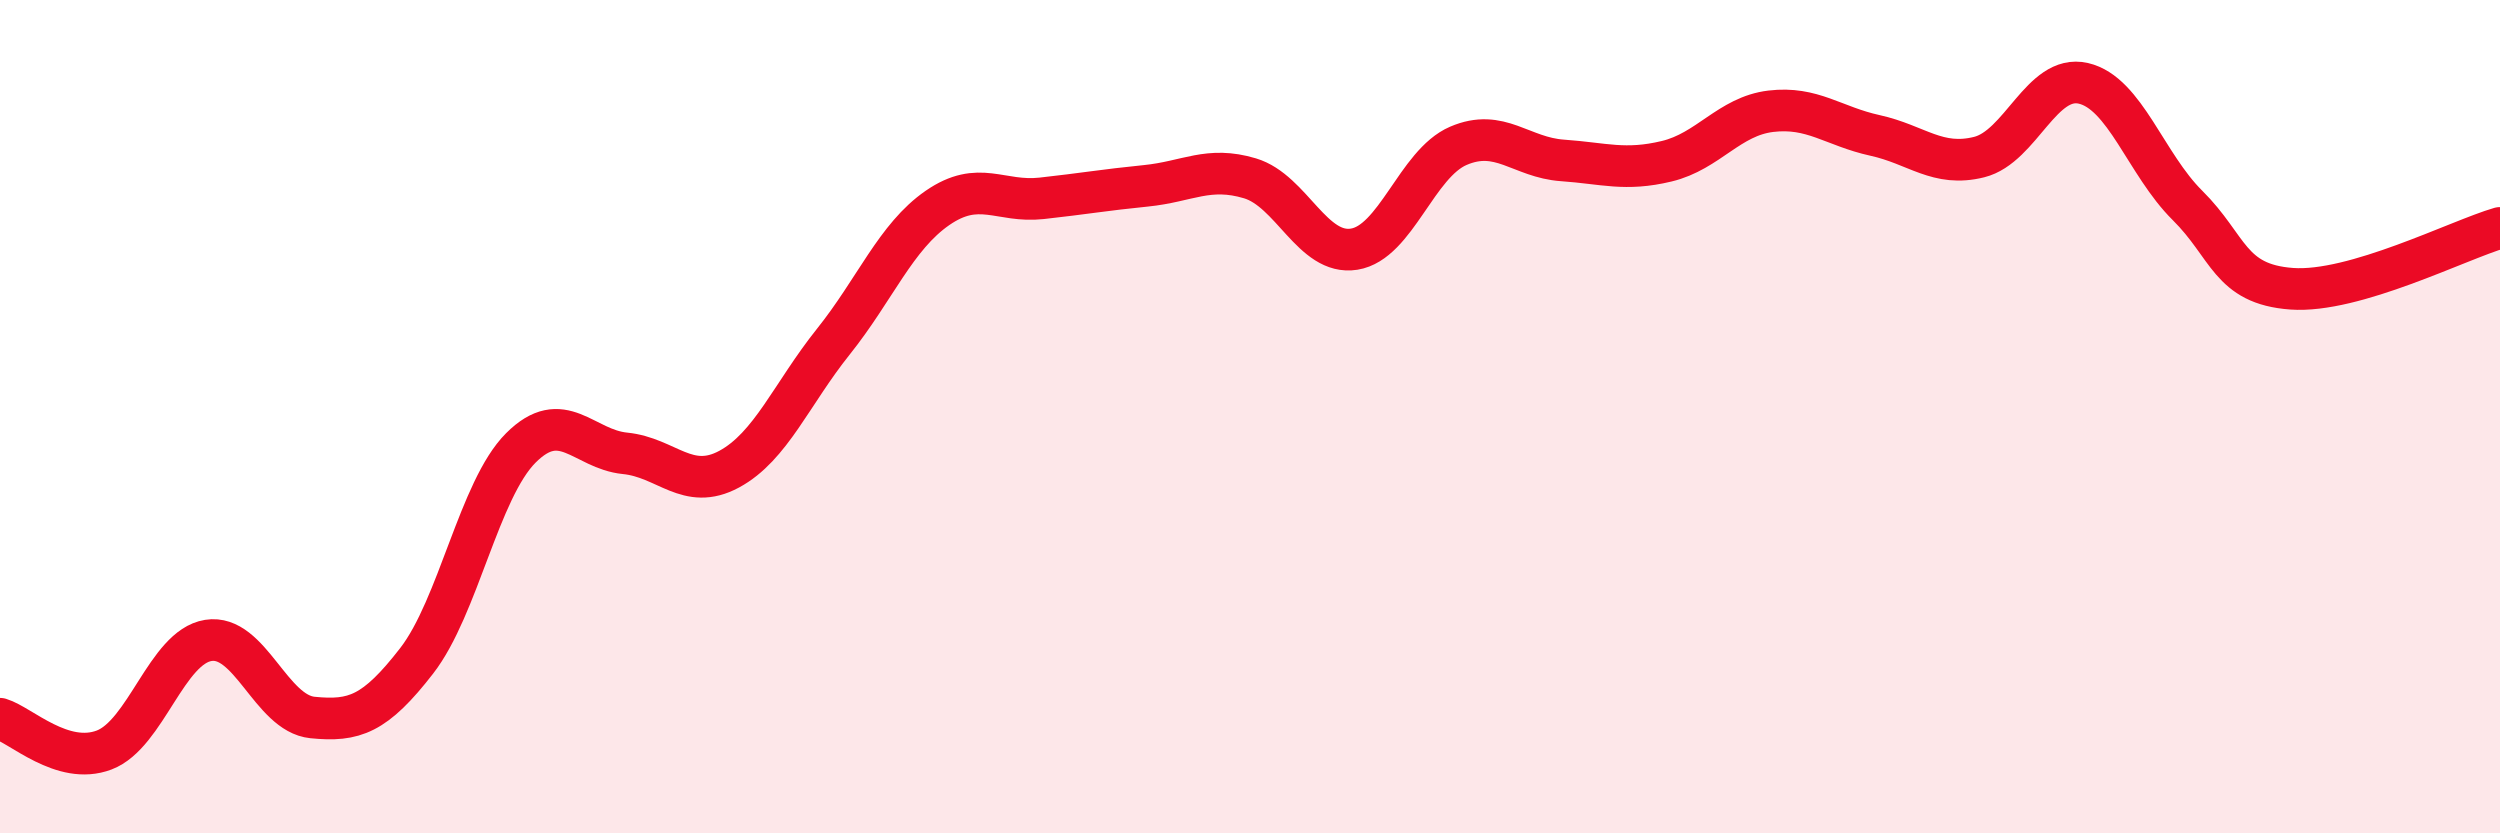 
    <svg width="60" height="20" viewBox="0 0 60 20" xmlns="http://www.w3.org/2000/svg">
      <path
        d="M 0,17.25 C 0.5,17.4 1.5,18.38 2.5,18 C 3.5,17.62 4,15.53 5,15.37 C 6,15.21 6.5,17.12 7.5,17.22 C 8.5,17.32 9,17.15 10,15.86 C 11,14.57 11.5,11.75 12.5,10.75 C 13.5,9.75 14,10.78 15,10.88 C 16,10.98 16.5,11.8 17.5,11.26 C 18.5,10.72 19,9.45 20,8.2 C 21,6.95 21.5,5.68 22.5,4.99 C 23.5,4.3 24,4.87 25,4.76 C 26,4.65 26.5,4.56 27.5,4.46 C 28.5,4.36 29,3.98 30,4.28 C 31,4.58 31.5,6.14 32.5,5.98 C 33.5,5.82 34,3.93 35,3.5 C 36,3.07 36.5,3.78 37.5,3.85 C 38.5,3.92 39,4.11 40,3.87 C 41,3.63 41.5,2.79 42.5,2.67 C 43.5,2.55 44,3.03 45,3.25 C 46,3.47 46.5,4.02 47.5,3.77 C 48.5,3.52 49,1.77 50,2 C 51,2.23 51.5,3.94 52.5,4.93 C 53.5,5.92 53.5,6.82 55,6.93 C 56.5,7.04 59,5.76 60,5.47L60 20L0 20Z"
        fill="#EB0A25"
        opacity="0.1"
        stroke-linecap="round"
        stroke-linejoin="round"
      />
      <path
        d="M 0,17.25 C 0.5,17.4 1.5,18.38 2.5,18 C 3.5,17.62 4,15.53 5,15.37 C 6,15.21 6.5,17.12 7.5,17.22 C 8.5,17.32 9,17.15 10,15.86 C 11,14.57 11.5,11.75 12.5,10.75 C 13.5,9.75 14,10.78 15,10.88 C 16,10.98 16.5,11.8 17.5,11.26 C 18.5,10.72 19,9.45 20,8.2 C 21,6.95 21.5,5.68 22.5,4.99 C 23.5,4.3 24,4.87 25,4.76 C 26,4.65 26.5,4.56 27.5,4.46 C 28.5,4.36 29,3.98 30,4.28 C 31,4.58 31.5,6.14 32.5,5.98 C 33.5,5.82 34,3.93 35,3.5 C 36,3.07 36.5,3.78 37.5,3.85 C 38.5,3.92 39,4.11 40,3.87 C 41,3.63 41.5,2.79 42.5,2.67 C 43.5,2.55 44,3.03 45,3.25 C 46,3.47 46.5,4.02 47.5,3.77 C 48.5,3.52 49,1.77 50,2 C 51,2.23 51.5,3.94 52.5,4.93 C 53.5,5.92 53.5,6.82 55,6.93 C 56.5,7.04 59,5.76 60,5.47"
        stroke="#EB0A25"
        stroke-width="1"
        fill="none"
        stroke-linecap="round"
        stroke-linejoin="round"
      />
    </svg>
  